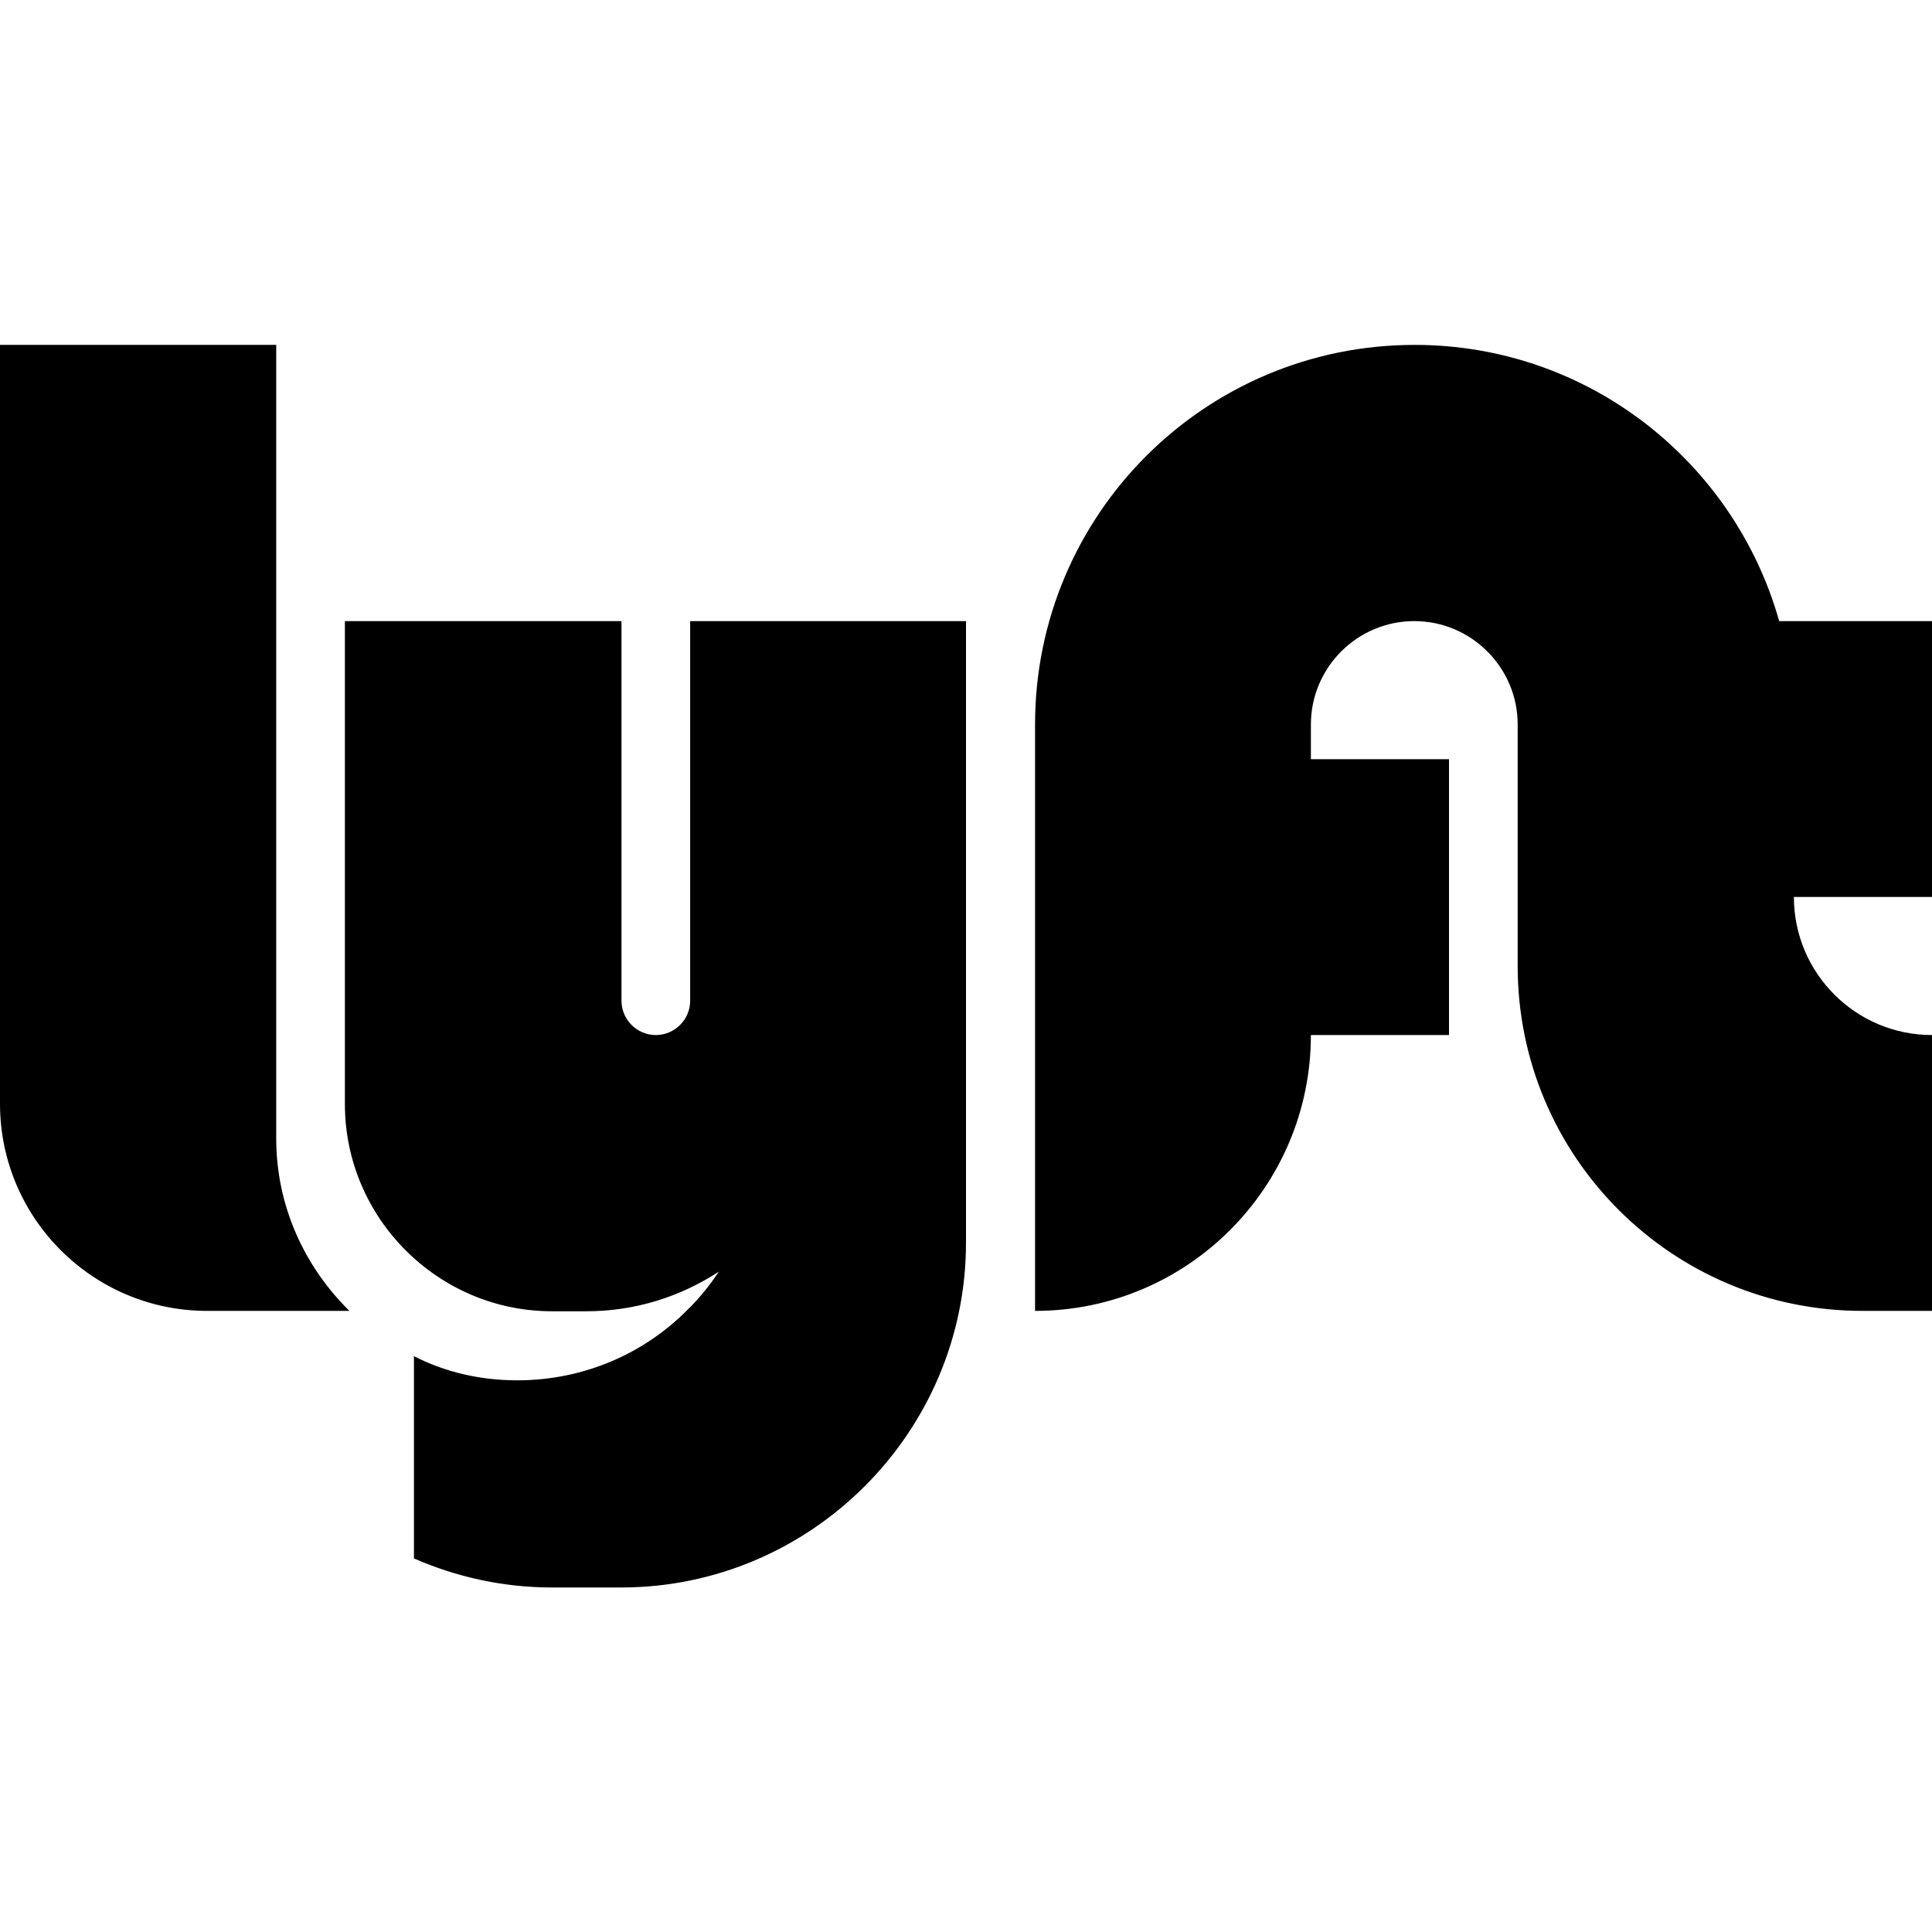 <?xml version="1.0" encoding="utf-8"?>
<!-- Generator: Adobe Illustrator 21.0.0, SVG Export Plug-In . SVG Version: 6.00 Build 0)  -->
<svg version="1.1" id="Layer_1" xmlns="http://www.w3.org/2000/svg" xmlns:xlink="http://www.w3.org/1999/xlink" x="0px" y="0px"
	 viewBox="0 0 512 512" style="enable-background:new 0 0 512 512;" xml:space="preserve">
<g>
	<path d="M0,91.4v201.1c0,30.3,24.6,54.9,54.9,54.9h37.7c-11.9-11.7-19.4-27.8-19.4-45.7v-64V118.9V91.4H0z M374.9,91.4
		c-55.6,0-100.6,45-100.6,100.6v27.4v18.3v109.7c40.4,0,73.1-32.8,73.1-73.1H384v-73.1h-36.6V192c0-15.1,12.3-27.4,27.4-27.4
		s27.4,12.3,27.4,27.4v45.7V256c0,50.5,40.9,91.4,91.4,91.4H512v-73.1c-20.2,0-36.6-16.4-36.6-36.6H512v-73.1h-40.5
		C459.6,122.4,420.9,91.4,374.9,91.4z M91.4,164.6v128c0,30.2,24.7,54.9,54.9,54.9h9.1c13,0,25-3.9,35.1-10.5c-2.4,3.6-5.1,7-8.2,10
		c-11.5,11.7-27.6,18.8-45.2,18.8c-9.9,0-19.2-2.2-27.4-6.4v53.6c11.2,4.9,23.6,7.7,36.6,7.7h18.3c50.3,0,91.4-41.1,91.4-91.4V164.6
		h-73.1v100.6c0,5-4.1,9.1-9.1,9.1c-5,0-9.1-4.1-9.1-9.1V164.6H91.4z"/>
</g>
</svg>
